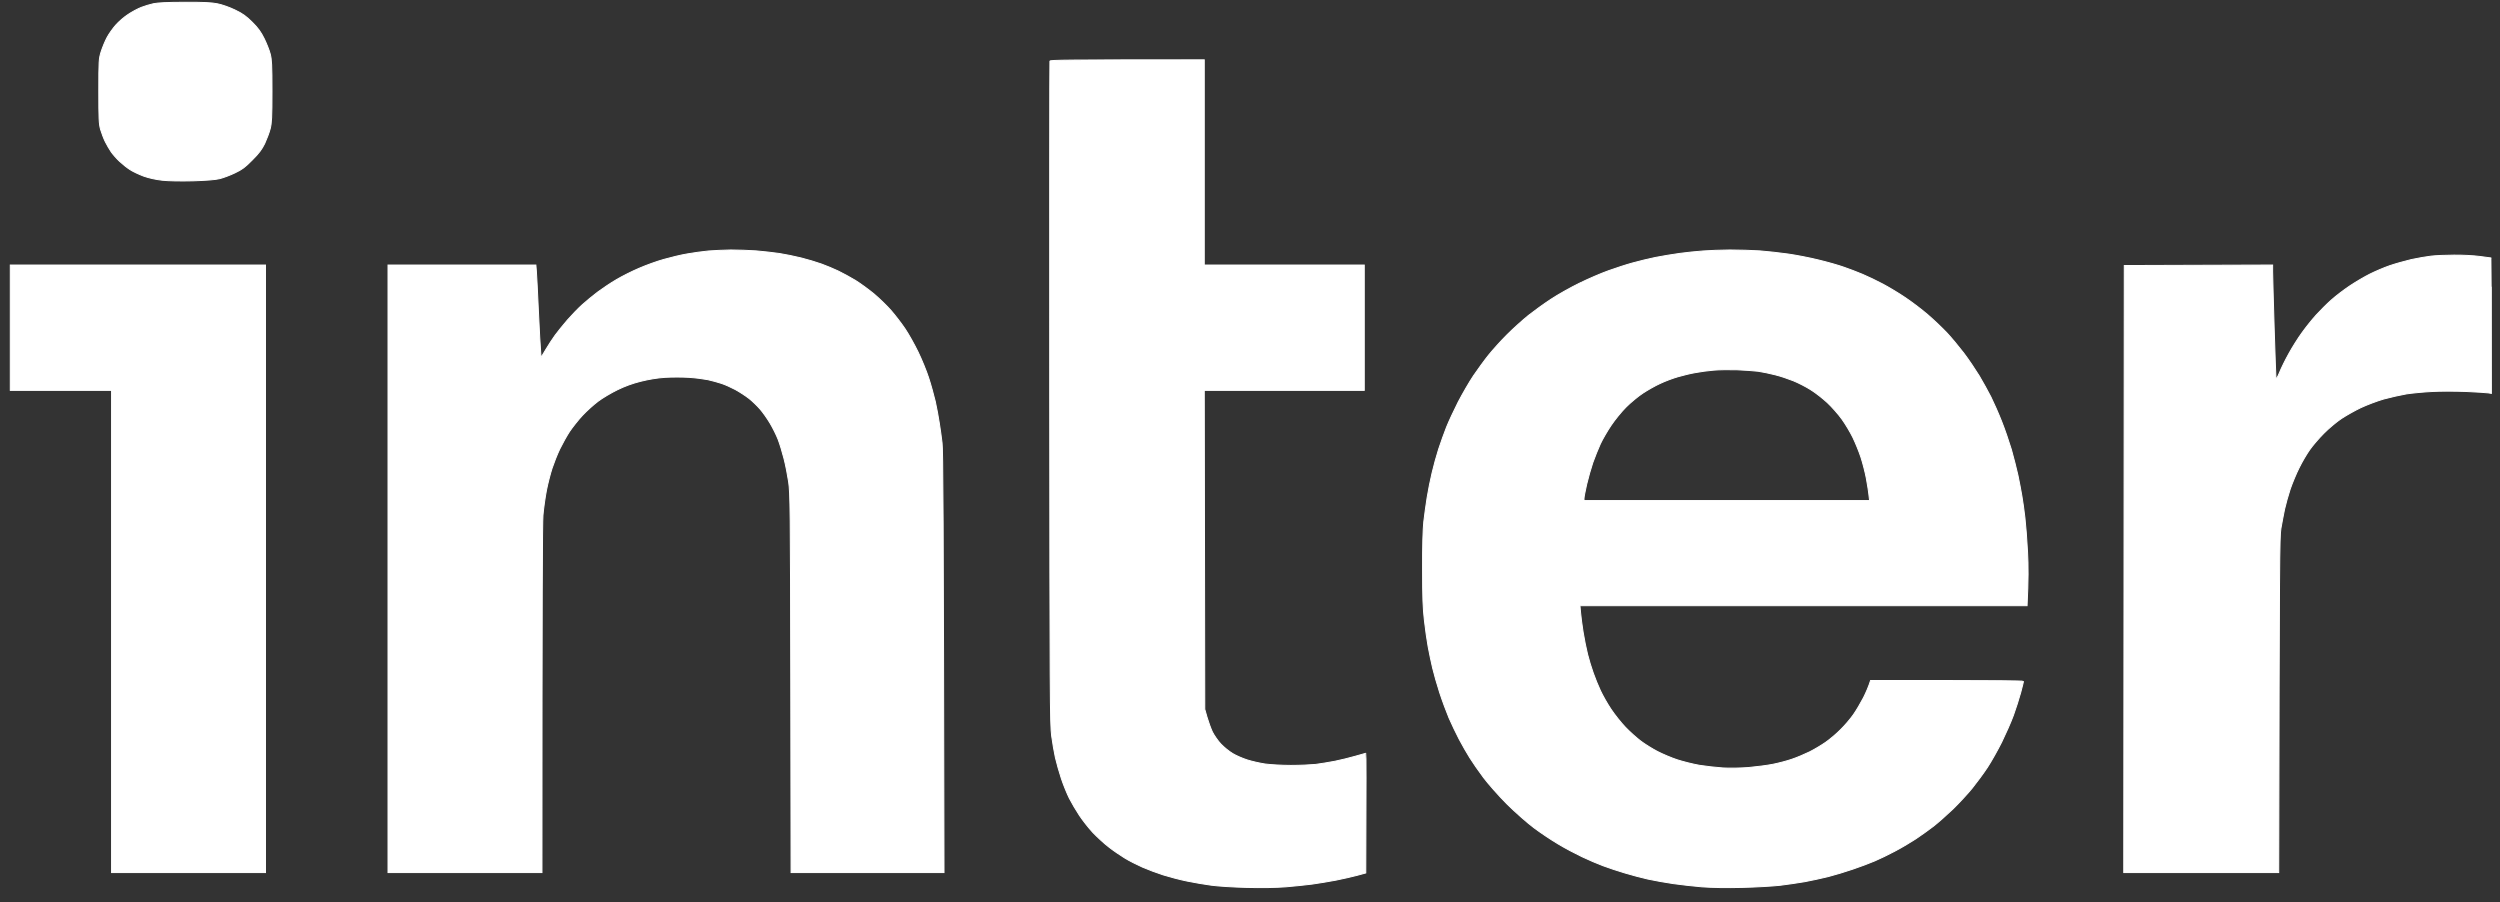 <svg width="97" height="35" viewBox="0 0 97 35" fill="none" xmlns="http://www.w3.org/2000/svg">
<rect x="0" y="0" width="97" height="35" fill="#333333" stroke="none"/>
<path fill-rule="evenodd" clip-rule="evenodd" d="M7.166 0.089C7.9 0.086 8.211 0.101 8.439 0.148C8.619 0.184 8.898 0.282 9.118 0.388C9.421 0.533 9.547 0.627 9.79 0.866C10.018 1.094 10.124 1.243 10.25 1.498C10.34 1.682 10.446 1.945 10.482 2.086C10.541 2.302 10.553 2.521 10.553 3.537C10.553 4.549 10.541 4.773 10.482 5C10.446 5.145 10.348 5.4 10.27 5.569C10.156 5.8 10.046 5.949 9.786 6.208C9.511 6.487 9.393 6.577 9.118 6.706C8.934 6.796 8.67 6.894 8.529 6.93C8.36 6.973 8.002 7 7.488 7.016C7.008 7.028 6.545 7.02 6.297 6.993C6.042 6.965 5.779 6.906 5.57 6.832C5.393 6.765 5.158 6.655 5.052 6.585C4.942 6.518 4.761 6.373 4.643 6.263C4.529 6.157 4.38 5.988 4.313 5.89C4.246 5.792 4.144 5.616 4.085 5.498C4.026 5.38 3.947 5.169 3.904 5.027C3.841 4.804 3.834 4.62 3.834 3.537C3.834 2.353 3.837 2.29 3.924 2.007C3.975 1.847 4.077 1.599 4.152 1.458C4.226 1.317 4.38 1.101 4.494 0.972C4.604 0.846 4.82 0.658 4.973 0.56C5.122 0.458 5.354 0.337 5.484 0.286C5.613 0.235 5.826 0.172 5.955 0.144C6.112 0.109 6.513 0.089 7.162 0.089H7.166ZM46.725 2.321V10.283H52.933V15.147H46.725L46.745 27.521L46.835 27.835C46.886 28.008 46.976 28.259 47.039 28.396C47.106 28.529 47.251 28.741 47.369 28.867C47.483 28.988 47.691 29.157 47.829 29.239C47.967 29.322 48.222 29.431 48.395 29.486C48.568 29.541 48.878 29.612 49.082 29.643C49.287 29.671 49.739 29.698 50.084 29.698C50.43 29.698 50.862 29.678 51.047 29.659C51.232 29.635 51.566 29.581 51.794 29.537C52.022 29.49 52.379 29.404 52.591 29.341C52.8 29.278 52.98 29.227 52.992 29.227C53.004 29.227 53.008 30.271 52.992 33.871L52.658 33.962C52.473 34.013 52.104 34.095 51.833 34.15C51.562 34.201 51.145 34.271 50.91 34.303C50.674 34.334 50.214 34.381 49.888 34.409C49.519 34.436 48.957 34.448 48.375 34.432C47.868 34.42 47.248 34.381 47 34.346C46.752 34.315 46.328 34.24 46.057 34.185C45.786 34.13 45.369 34.02 45.134 33.946C44.898 33.871 44.532 33.734 44.328 33.644C44.124 33.554 43.813 33.397 43.641 33.291C43.468 33.185 43.185 32.993 43.012 32.855C42.839 32.722 42.568 32.471 42.407 32.303C42.249 32.134 42.014 31.836 41.884 31.64C41.754 31.444 41.578 31.145 41.491 30.973C41.405 30.8 41.263 30.455 41.181 30.208C41.098 29.961 40.996 29.592 40.949 29.392C40.906 29.196 40.839 28.816 40.804 28.549C40.745 28.11 40.737 27.031 40.729 15.249C40.725 8.193 40.729 2.4 40.737 2.372C40.749 2.329 41.31 2.321 46.725 2.321ZM67.118 9.699C67.451 9.699 67.974 9.715 68.277 9.734C68.579 9.758 69.074 9.813 69.377 9.856C69.679 9.899 70.21 10.001 70.556 10.087C70.901 10.169 71.341 10.295 71.538 10.366C71.734 10.432 72.061 10.558 72.265 10.644C72.469 10.73 72.823 10.899 73.051 11.021C73.279 11.142 73.668 11.374 73.915 11.542C74.163 11.707 74.563 12.009 74.799 12.213C75.035 12.417 75.369 12.735 75.538 12.915C75.707 13.095 76.001 13.448 76.19 13.695C76.379 13.943 76.646 14.343 76.791 14.578C76.933 14.817 77.137 15.186 77.247 15.402C77.353 15.617 77.542 16.041 77.66 16.343C77.781 16.645 77.95 17.139 78.041 17.441C78.127 17.743 78.241 18.194 78.296 18.441C78.347 18.689 78.418 19.053 78.449 19.245C78.485 19.442 78.536 19.818 78.567 20.089C78.599 20.359 78.646 20.959 78.669 21.422C78.697 21.948 78.701 22.497 78.65 23.501H61.302L61.326 23.768C61.338 23.913 61.381 24.25 61.424 24.521C61.467 24.791 61.546 25.18 61.597 25.384C61.648 25.588 61.746 25.917 61.817 26.109C61.884 26.305 62.01 26.611 62.096 26.796C62.182 26.98 62.363 27.302 62.505 27.514C62.642 27.721 62.894 28.039 63.063 28.215C63.228 28.388 63.499 28.631 63.66 28.753C63.821 28.875 64.112 29.055 64.308 29.157C64.505 29.259 64.847 29.404 65.074 29.479C65.302 29.553 65.691 29.651 65.939 29.694C66.186 29.733 66.595 29.78 66.843 29.796C67.098 29.812 67.534 29.804 67.844 29.78C68.147 29.753 68.571 29.698 68.787 29.655C69.004 29.612 69.334 29.526 69.526 29.459C69.715 29.396 70.021 29.267 70.214 29.172C70.402 29.078 70.689 28.906 70.85 28.792C71.011 28.678 71.271 28.459 71.42 28.306C71.573 28.157 71.793 27.898 71.907 27.737C72.021 27.576 72.198 27.274 72.304 27.07C72.406 26.866 72.508 26.631 72.579 26.404H75.546C77.176 26.404 78.512 26.415 78.512 26.435C78.512 26.451 78.461 26.647 78.402 26.874C78.339 27.102 78.214 27.498 78.119 27.757C78.025 28.015 77.817 28.482 77.664 28.796C77.506 29.11 77.259 29.549 77.11 29.777C76.96 30.004 76.693 30.365 76.52 30.581C76.347 30.796 76.009 31.157 75.778 31.385C75.542 31.612 75.2 31.914 75.015 32.059C74.831 32.2 74.524 32.42 74.328 32.55C74.131 32.679 73.77 32.895 73.522 33.024C73.275 33.157 72.921 33.326 72.736 33.405C72.552 33.483 72.174 33.628 71.891 33.722C71.609 33.82 71.176 33.95 70.929 34.013C70.681 34.075 70.273 34.162 70.025 34.209C69.778 34.252 69.345 34.315 69.062 34.35C68.78 34.381 68.12 34.42 67.589 34.432C66.988 34.448 66.406 34.436 66.037 34.409C65.715 34.381 65.208 34.326 64.917 34.283C64.626 34.24 64.182 34.162 63.935 34.107C63.687 34.052 63.279 33.942 63.031 33.867C62.784 33.793 62.41 33.671 62.206 33.593C62.002 33.518 61.628 33.358 61.381 33.24C61.133 33.122 60.717 32.903 60.458 32.746C60.198 32.593 59.774 32.31 59.514 32.114C59.247 31.914 58.795 31.514 58.469 31.192C58.147 30.867 57.754 30.424 57.562 30.169C57.377 29.922 57.137 29.576 57.031 29.404C56.921 29.231 56.736 28.906 56.615 28.678C56.497 28.451 56.32 28.082 56.222 27.855C56.127 27.627 55.962 27.188 55.86 26.874C55.758 26.56 55.636 26.129 55.585 25.913C55.534 25.698 55.456 25.329 55.412 25.09C55.369 24.854 55.302 24.395 55.267 24.07C55.212 23.615 55.196 23.164 55.196 22.089C55.192 21.203 55.212 20.532 55.243 20.246C55.271 19.998 55.33 19.575 55.373 19.304C55.416 19.034 55.503 18.602 55.566 18.343C55.625 18.084 55.742 17.669 55.821 17.422C55.904 17.174 56.037 16.794 56.124 16.578C56.21 16.363 56.414 15.923 56.579 15.598C56.748 15.276 57.012 14.817 57.173 14.578C57.334 14.343 57.597 13.978 57.762 13.774C57.927 13.57 58.245 13.217 58.473 12.99C58.701 12.762 59.071 12.429 59.298 12.244C59.526 12.064 59.923 11.778 60.182 11.609C60.442 11.436 60.937 11.158 61.283 10.989C61.628 10.821 62.135 10.601 62.414 10.503C62.689 10.405 63.102 10.268 63.338 10.205C63.569 10.138 63.97 10.044 64.23 9.989C64.489 9.938 64.913 9.867 65.173 9.832C65.432 9.797 65.841 9.754 66.076 9.738C66.312 9.718 66.784 9.703 67.118 9.699ZM65.782 14.457C65.597 14.488 65.294 14.562 65.106 14.617C64.913 14.672 64.607 14.786 64.418 14.876C64.226 14.962 63.923 15.135 63.738 15.257C63.554 15.378 63.263 15.621 63.09 15.794C62.917 15.966 62.658 16.284 62.513 16.5C62.367 16.716 62.178 17.041 62.092 17.226C62.01 17.41 61.876 17.735 61.801 17.951C61.727 18.167 61.621 18.547 61.562 18.794C61.507 19.041 61.459 19.285 61.459 19.336V19.422H72.54C72.504 19.073 72.457 18.787 72.414 18.559C72.371 18.332 72.277 17.963 72.202 17.735C72.127 17.508 71.986 17.167 71.891 16.971C71.797 16.778 71.609 16.461 71.471 16.268C71.334 16.076 71.078 15.786 70.901 15.621C70.725 15.457 70.434 15.229 70.253 15.119C70.076 15.006 69.77 14.849 69.573 14.77C69.377 14.692 69.062 14.586 68.866 14.539C68.67 14.488 68.379 14.429 68.218 14.405C68.057 14.386 67.683 14.358 67.393 14.347C67.102 14.339 66.693 14.343 66.489 14.362C66.285 14.378 65.966 14.421 65.782 14.457ZM95.212 9.899C95.526 9.895 95.974 9.918 96.213 9.95C96.453 9.981 96.65 10.009 96.657 10.009C96.661 10.009 96.665 11.193 96.665 15.264L96.559 15.245C96.496 15.233 96.111 15.21 95.703 15.19C95.294 15.174 94.693 15.17 94.367 15.19C94.044 15.206 93.593 15.249 93.365 15.284C93.137 15.323 92.74 15.414 92.481 15.484C92.221 15.559 91.825 15.712 91.597 15.818C91.369 15.927 91.035 16.116 90.85 16.237C90.665 16.359 90.355 16.618 90.162 16.814C89.97 17.006 89.718 17.3 89.608 17.461C89.494 17.622 89.314 17.931 89.208 18.147C89.098 18.363 88.944 18.736 88.862 18.971C88.783 19.21 88.685 19.563 88.642 19.755C88.603 19.951 88.536 20.285 88.5 20.501C88.445 20.85 88.438 21.583 88.414 33.856H82.402L82.422 10.303L88.178 10.283V10.55C88.178 10.695 88.206 11.668 88.237 12.715C88.272 13.762 88.3 14.653 88.308 14.692C88.312 14.735 88.371 14.633 88.445 14.457C88.512 14.288 88.677 13.954 88.811 13.715C88.94 13.48 89.168 13.115 89.318 12.911C89.463 12.707 89.711 12.397 89.868 12.225C90.025 12.052 90.288 11.789 90.453 11.644C90.618 11.495 90.936 11.252 91.164 11.099C91.392 10.946 91.746 10.738 91.95 10.636C92.154 10.534 92.5 10.385 92.716 10.311C92.933 10.236 93.314 10.13 93.561 10.071C93.809 10.017 94.154 9.958 94.327 9.938C94.5 9.918 94.897 9.899 95.212 9.899ZM0.399 10.283H10.301V33.856H4.329V15.147H0.399V10.283ZM28.356 9.699C28.615 9.699 29.059 9.715 29.338 9.734C29.621 9.758 30.026 9.805 30.242 9.836C30.458 9.871 30.839 9.946 31.087 10.009C31.334 10.071 31.688 10.177 31.872 10.244C32.057 10.311 32.348 10.432 32.521 10.515C32.694 10.597 32.992 10.762 33.189 10.879C33.385 11.001 33.711 11.24 33.916 11.409C34.12 11.582 34.419 11.872 34.576 12.052C34.733 12.233 34.977 12.55 35.114 12.754C35.252 12.958 35.48 13.366 35.621 13.656C35.762 13.947 35.947 14.398 36.03 14.656C36.116 14.915 36.23 15.331 36.289 15.578C36.344 15.825 36.415 16.206 36.446 16.422C36.481 16.637 36.529 16.982 36.552 17.186C36.587 17.461 36.603 19.697 36.627 33.856H30.694L30.682 26.513C30.67 19.704 30.662 19.132 30.599 18.696C30.56 18.438 30.482 18.034 30.419 17.794C30.36 17.559 30.258 17.222 30.191 17.049C30.124 16.877 29.983 16.594 29.88 16.422C29.778 16.249 29.605 16.002 29.495 15.876C29.389 15.751 29.193 15.562 29.063 15.46C28.933 15.359 28.694 15.202 28.533 15.115C28.372 15.029 28.128 14.919 27.994 14.876C27.857 14.829 27.617 14.766 27.464 14.731C27.307 14.7 26.973 14.656 26.725 14.641C26.478 14.625 26.061 14.625 25.802 14.641C25.503 14.66 25.157 14.719 24.859 14.794C24.544 14.872 24.242 14.982 23.955 15.123C23.719 15.237 23.381 15.437 23.209 15.566C23.036 15.696 22.765 15.939 22.603 16.112C22.446 16.28 22.222 16.563 22.104 16.735C21.991 16.908 21.818 17.218 21.719 17.422C21.621 17.626 21.488 17.963 21.421 18.167C21.354 18.371 21.256 18.751 21.205 19.01C21.154 19.269 21.091 19.712 21.067 19.991C21.044 20.316 21.028 22.905 21.028 33.856H15.055V10.283H20.792L20.812 10.53C20.823 10.664 20.859 11.358 20.89 12.068C20.922 12.782 20.961 13.476 20.992 13.872L21.181 13.558C21.283 13.386 21.444 13.139 21.539 13.009C21.633 12.88 21.845 12.617 22.014 12.421C22.183 12.229 22.438 11.962 22.588 11.829C22.733 11.695 23.004 11.476 23.189 11.334C23.374 11.197 23.7 10.977 23.916 10.852C24.132 10.723 24.529 10.523 24.8 10.409C25.071 10.291 25.503 10.134 25.762 10.064C26.022 9.989 26.43 9.891 26.666 9.852C26.902 9.809 27.275 9.758 27.491 9.738C27.707 9.722 28.096 9.703 28.356 9.699Z" fill="white" stroke="white" stroke-width="0.039"/>
</svg>
